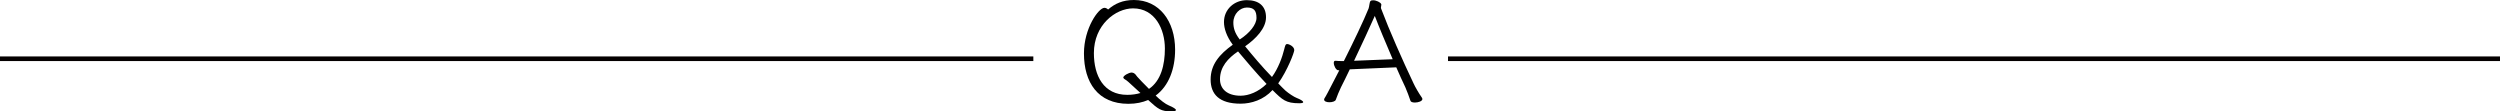 <!-- Generator: Adobe Illustrator 25.0.0, SVG Export Plug-In  -->
<svg version="1.1" xmlns="http://www.w3.org/2000/svg" xmlns:xlink="http://www.w3.org/1999/xlink" x="0px" y="0px"
	 width="270.775px" height="12.059px" viewBox="0 0 270.775 12.059"
	 style="overflow:visible;enable-background:new 0 0 270.775 12.059;" xml:space="preserve">
<style type="text/css">
	.st0{fill:none;stroke:#040000;stroke-width:0.5;stroke-miterlimit:10;}
</style>
<defs>
</defs>
<line class="st0" x1="111.921" y1="6.363" x2="0" y2="6.363"/>
<line class="st0" x1="270.775" y1="6.363" x2="156.834" y2="6.363"/>
<g>
	<path d="M122.216,11.244c-3.307,0-4.813-2.323-4.813-5.46c0-2.753,1.6-4.937,2.215-4.937c0.169,0,0.308,0.092,0.399,0.185
		C120.739,0.4,121.601,0,122.816,0c2.737,0,4.46,2.276,4.46,5.384c0,2.061-0.677,3.922-2.107,4.968
		c0.478,0.477,1.093,0.938,1.416,1.062c0.522,0.215,0.784,0.399,0.784,0.507c0,0.092-0.169,0.138-0.508,0.138
		c-1.138,0-1.399-0.23-2.507-1.23C123.755,11.09,123.047,11.244,122.216,11.244z M122.216,8.875
		c-0.338-0.308-0.461-0.277-0.538-0.431c0-0.016-0.015-0.031-0.015-0.046c0-0.2,0.6-0.539,0.892-0.539h0.046
		c0.354,0.062,0.385,0.231,0.569,0.446c0.153,0.185,0.708,0.754,1.276,1.323c1.292-0.877,1.723-2.584,1.723-4.368
		c0-2.107-1.076-4.353-3.445-4.353c-1.907,0-4.245,1.799-4.245,4.845c0,2.461,1.062,4.521,3.614,4.521
		c0.539,0,1.016-0.077,1.431-0.2L122.216,8.875z"/>
	<path d="M134.368,11.229c-2.322,0-3.245-1.031-3.245-2.615c0-1.615,0.954-2.737,2.399-3.768c-0.677-0.908-0.953-1.769-0.953-2.461
		c0-1.384,1.122-2.369,2.476-2.369c1.292,0,2.077,0.631,2.077,1.861c0,1.184-1.093,2.322-2.262,3.138
		c0.815,1,1.83,2.215,2.907,3.322c0.677-0.923,1.123-2.153,1.323-2.984c0.092-0.338,0.123-0.584,0.322-0.584
		c0.2,0,0.77,0.261,0.77,0.661c0,0.246-0.738,2.199-1.738,3.599c0.262,0.277,0.523,0.539,0.784,0.785
		c0.354,0.308,0.938,0.692,1.23,0.8c0.354,0.138,0.692,0.323,0.692,0.446c0,0.077-0.123,0.123-0.431,0.123
		c-1.431,0-1.815-0.354-2.892-1.43C136.86,10.813,135.537,11.229,134.368,11.229z M134.092,5.568
		c-1.093,0.738-1.954,1.676-1.954,3.015c0,1.046,0.77,1.784,2.23,1.784c0.877,0,1.938-0.416,2.814-1.277
		C136.075,7.921,134.953,6.599,134.092,5.568z M136.091,1.938c0-0.785-0.276-1.123-1.046-1.123c-0.723,0-1.461,0.677-1.461,1.63
		c0,0.554,0.139,1.123,0.692,1.831C135.353,3.584,136.091,2.661,136.091,1.938z"/>
	<path d="M146.26,7.506h-0.062c-0.338,0.708-0.661,1.369-0.953,1.938c-0.17,0.338-0.446,1.015-0.569,1.369
		c-0.062,0.169-0.385,0.261-0.692,0.261c-0.292,0-0.569-0.092-0.569-0.292c0-0.046,0.016-0.107,0.062-0.169
		c0.154-0.246,0.216-0.339,1.584-3h-0.107c-0.246,0-0.492-0.492-0.492-0.8c0-0.138,0.047-0.231,0.17-0.231h0.03
		c0.185,0.016,0.354,0.031,0.6,0.031h0.292c1.047-2.077,2.169-4.43,2.677-5.691c0.077-0.185,0.093-0.677,0.2-0.8
		c0.062-0.077,0.169-0.092,0.292-0.092c0.339,0,0.8,0.215,0.877,0.415c0,0.016,0.015,0.046,0.015,0.062
		c0,0.092-0.046,0.2-0.046,0.308c0,0.031,0,0.077,0.016,0.107c0.892,2.369,2.322,5.599,3.522,8.121
		c0.153,0.339,0.554,1.046,0.892,1.523c0.031,0.062,0.062,0.108,0.062,0.154c0,0.246-0.461,0.385-0.814,0.385
		c-0.231,0-0.446-0.062-0.478-0.185c-0.123-0.369-0.384-1.092-0.554-1.461c-0.308-0.646-0.646-1.384-0.984-2.168L146.26,7.506z
		 M150.843,6.414c-0.753-1.753-1.507-3.553-1.938-4.691c-0.523,1.185-1.399,3.076-2.246,4.86L150.843,6.414z"/>
</g>
</svg>